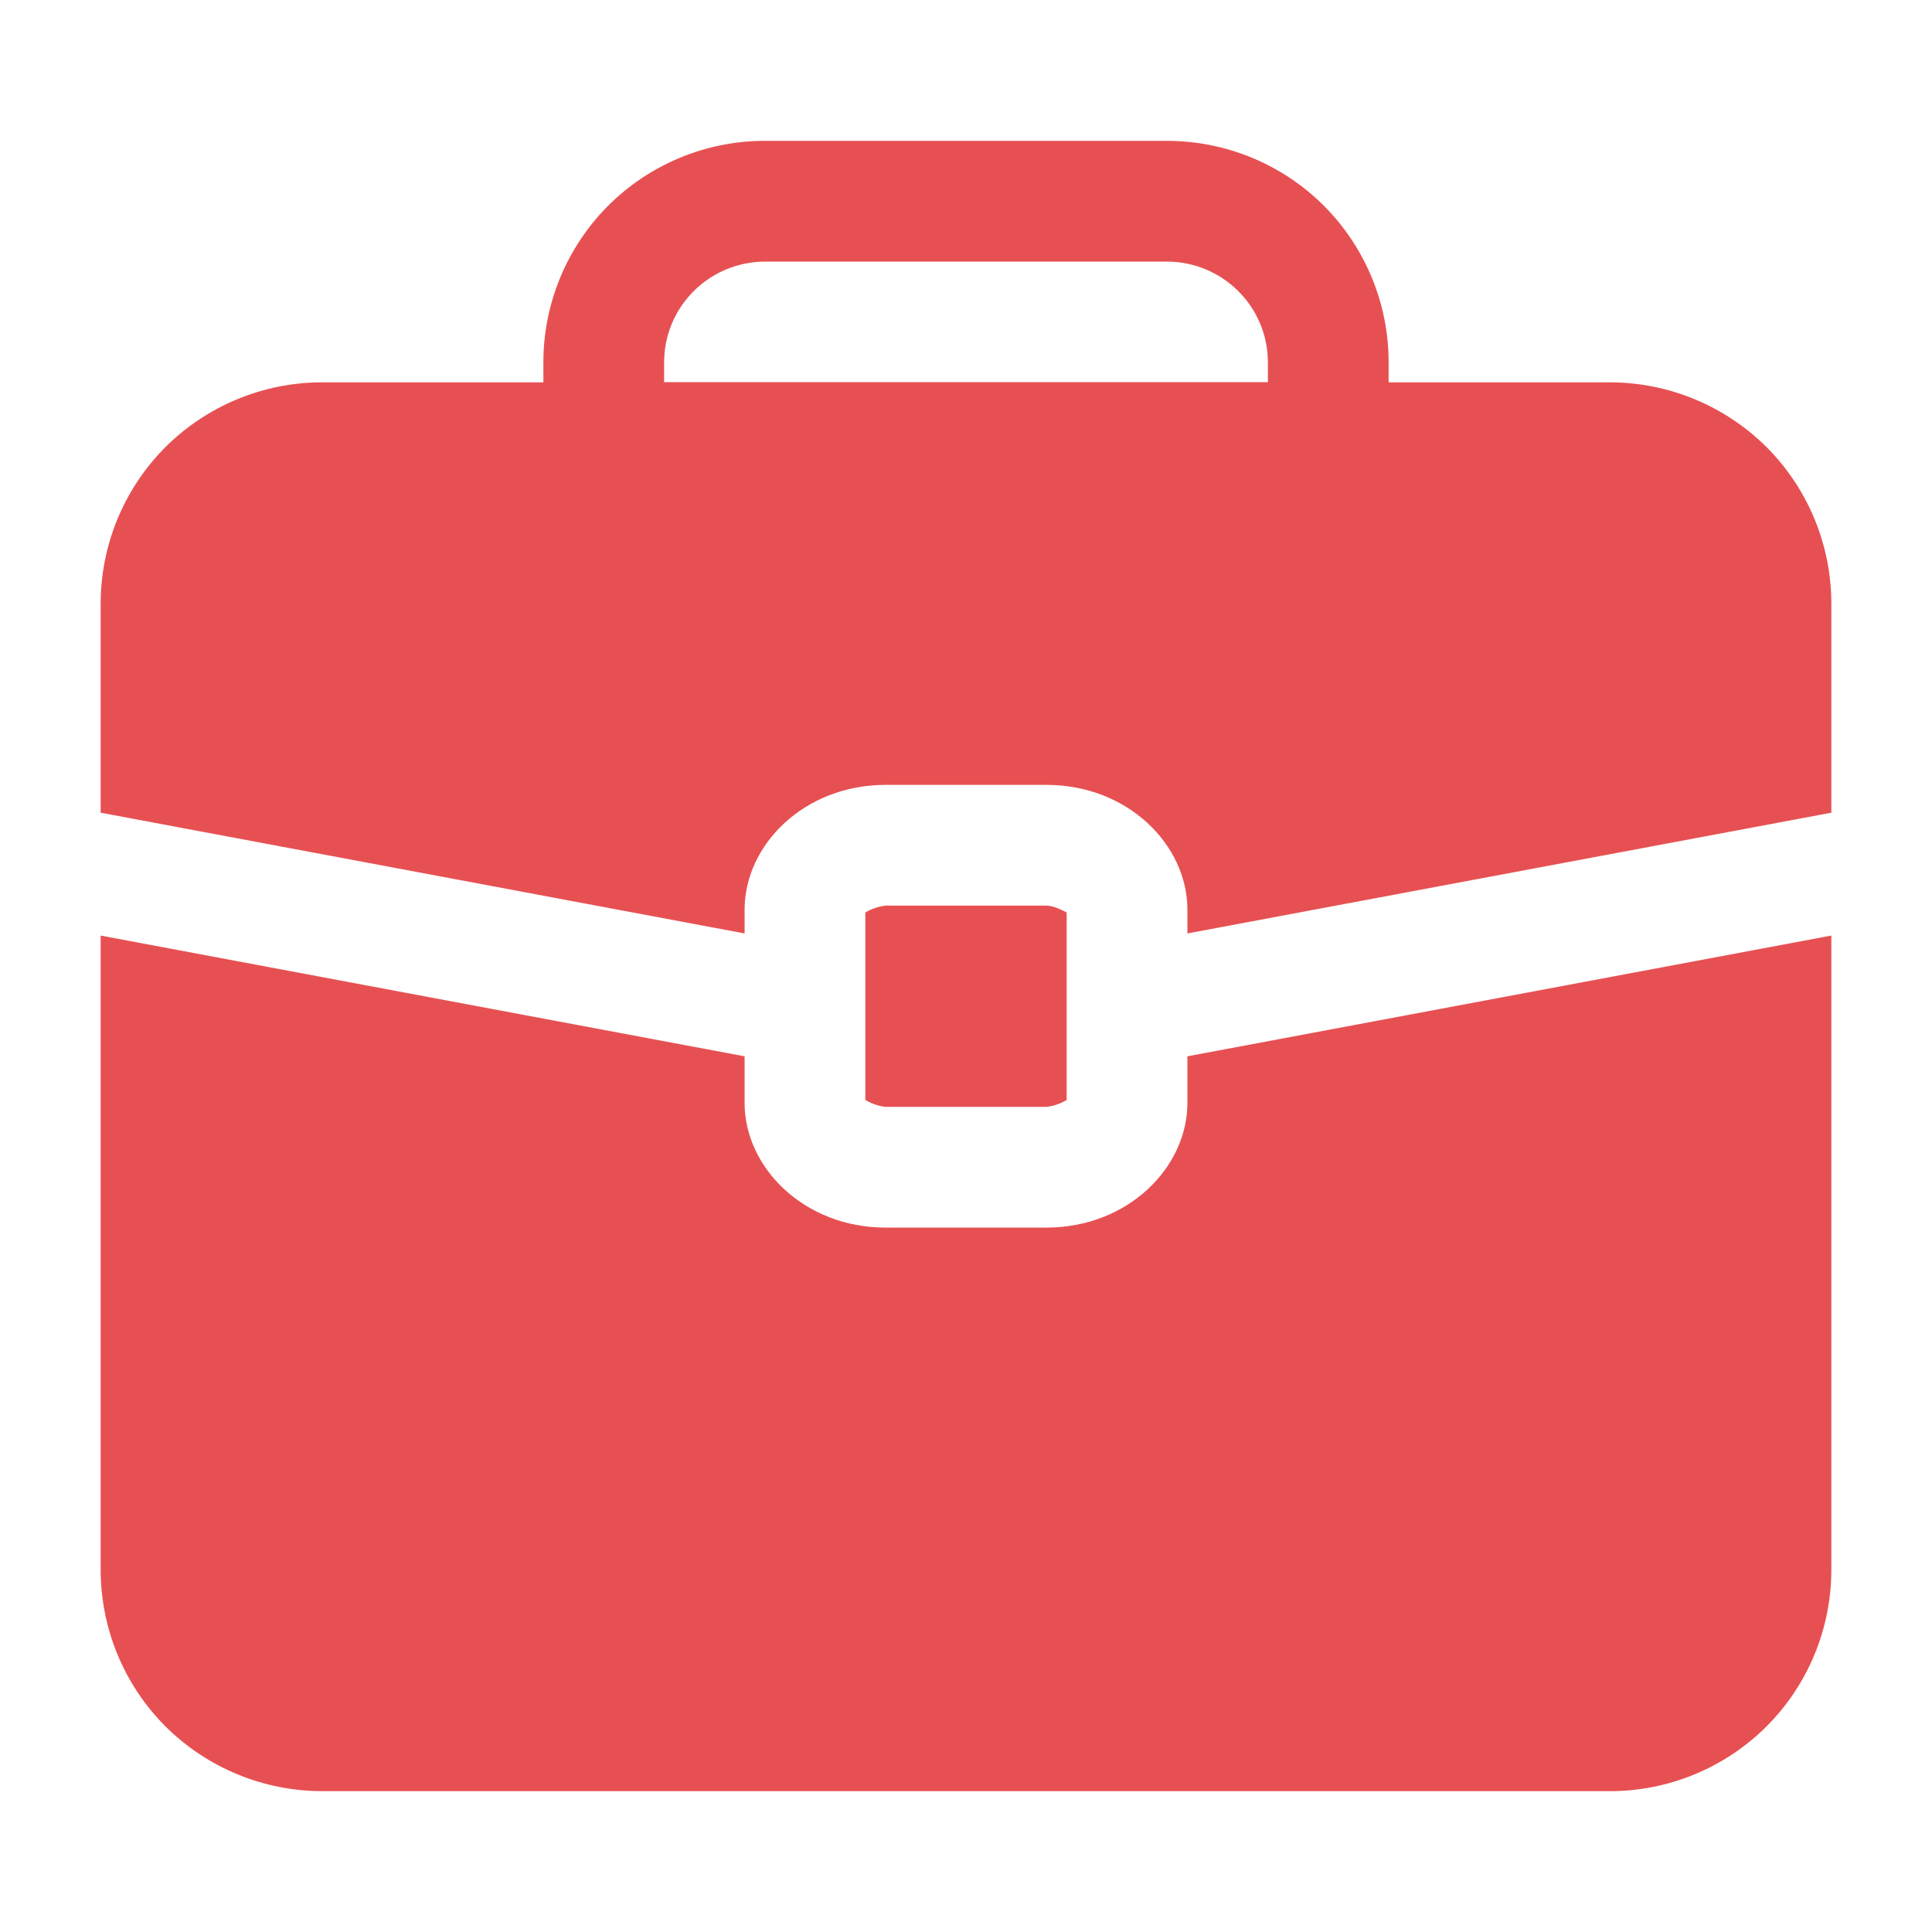 <?xml version="1.0" encoding="UTF-8"?> <svg xmlns="http://www.w3.org/2000/svg" width="20" height="20" viewBox="0 0 20 20" fill="none"><path fill-rule="evenodd" clip-rule="evenodd" d="M6.223 5.205L6.25 5.208H13.75C13.752 5.208 14.375 5.157 14.375 4.572V3.75C14.375 3.142 14.133 2.559 13.704 2.129C13.274 1.7 12.691 1.459 12.083 1.458H7.917C7.309 1.458 6.726 1.7 6.296 2.129C5.867 2.559 5.625 3.142 5.625 3.75V4.572C5.625 5.086 6.103 5.187 6.223 5.205ZM13.125 3.958H6.875V3.75C6.875 3.474 6.985 3.209 7.181 3.014C7.376 2.819 7.641 2.709 7.917 2.708H12.083C12.36 2.709 12.624 2.819 12.819 3.014C13.015 3.209 13.125 3.474 13.125 3.75V3.958Z" fill="#E75052"></path><path fill-rule="evenodd" clip-rule="evenodd" d="M1.042 9.685V16.25C1.042 16.857 1.283 17.441 1.712 17.871C2.143 18.3 2.726 18.541 3.333 18.542H16.667C17.274 18.542 17.858 18.3 18.288 17.871C18.717 17.441 18.958 16.858 18.958 16.25V9.685L12.292 10.935V11.417C12.292 12.088 11.674 12.708 10.833 12.708H9.167C8.326 12.708 7.708 12.088 7.708 11.417V10.935L1.042 9.685ZM8.958 11.387V9.446C9.022 9.408 9.093 9.384 9.167 9.375H10.833C10.91 9.375 11.013 9.43 11.042 9.446V11.387C10.978 11.425 10.907 11.45 10.833 11.458H9.167C9.093 11.45 9.022 11.425 8.958 11.387ZM1.042 8.413L7.708 9.663V9.417C7.708 8.745 8.326 8.125 9.167 8.125H10.833C11.674 8.125 12.292 8.745 12.292 9.417V9.663L18.958 8.413V6.25C18.958 5.642 18.717 5.059 18.288 4.629C17.857 4.2 17.274 3.959 16.667 3.958H3.333C2.726 3.958 2.142 4.2 1.712 4.629C1.283 5.059 1.042 5.642 1.042 6.25V8.413Z" fill="#E75052"></path></svg> 